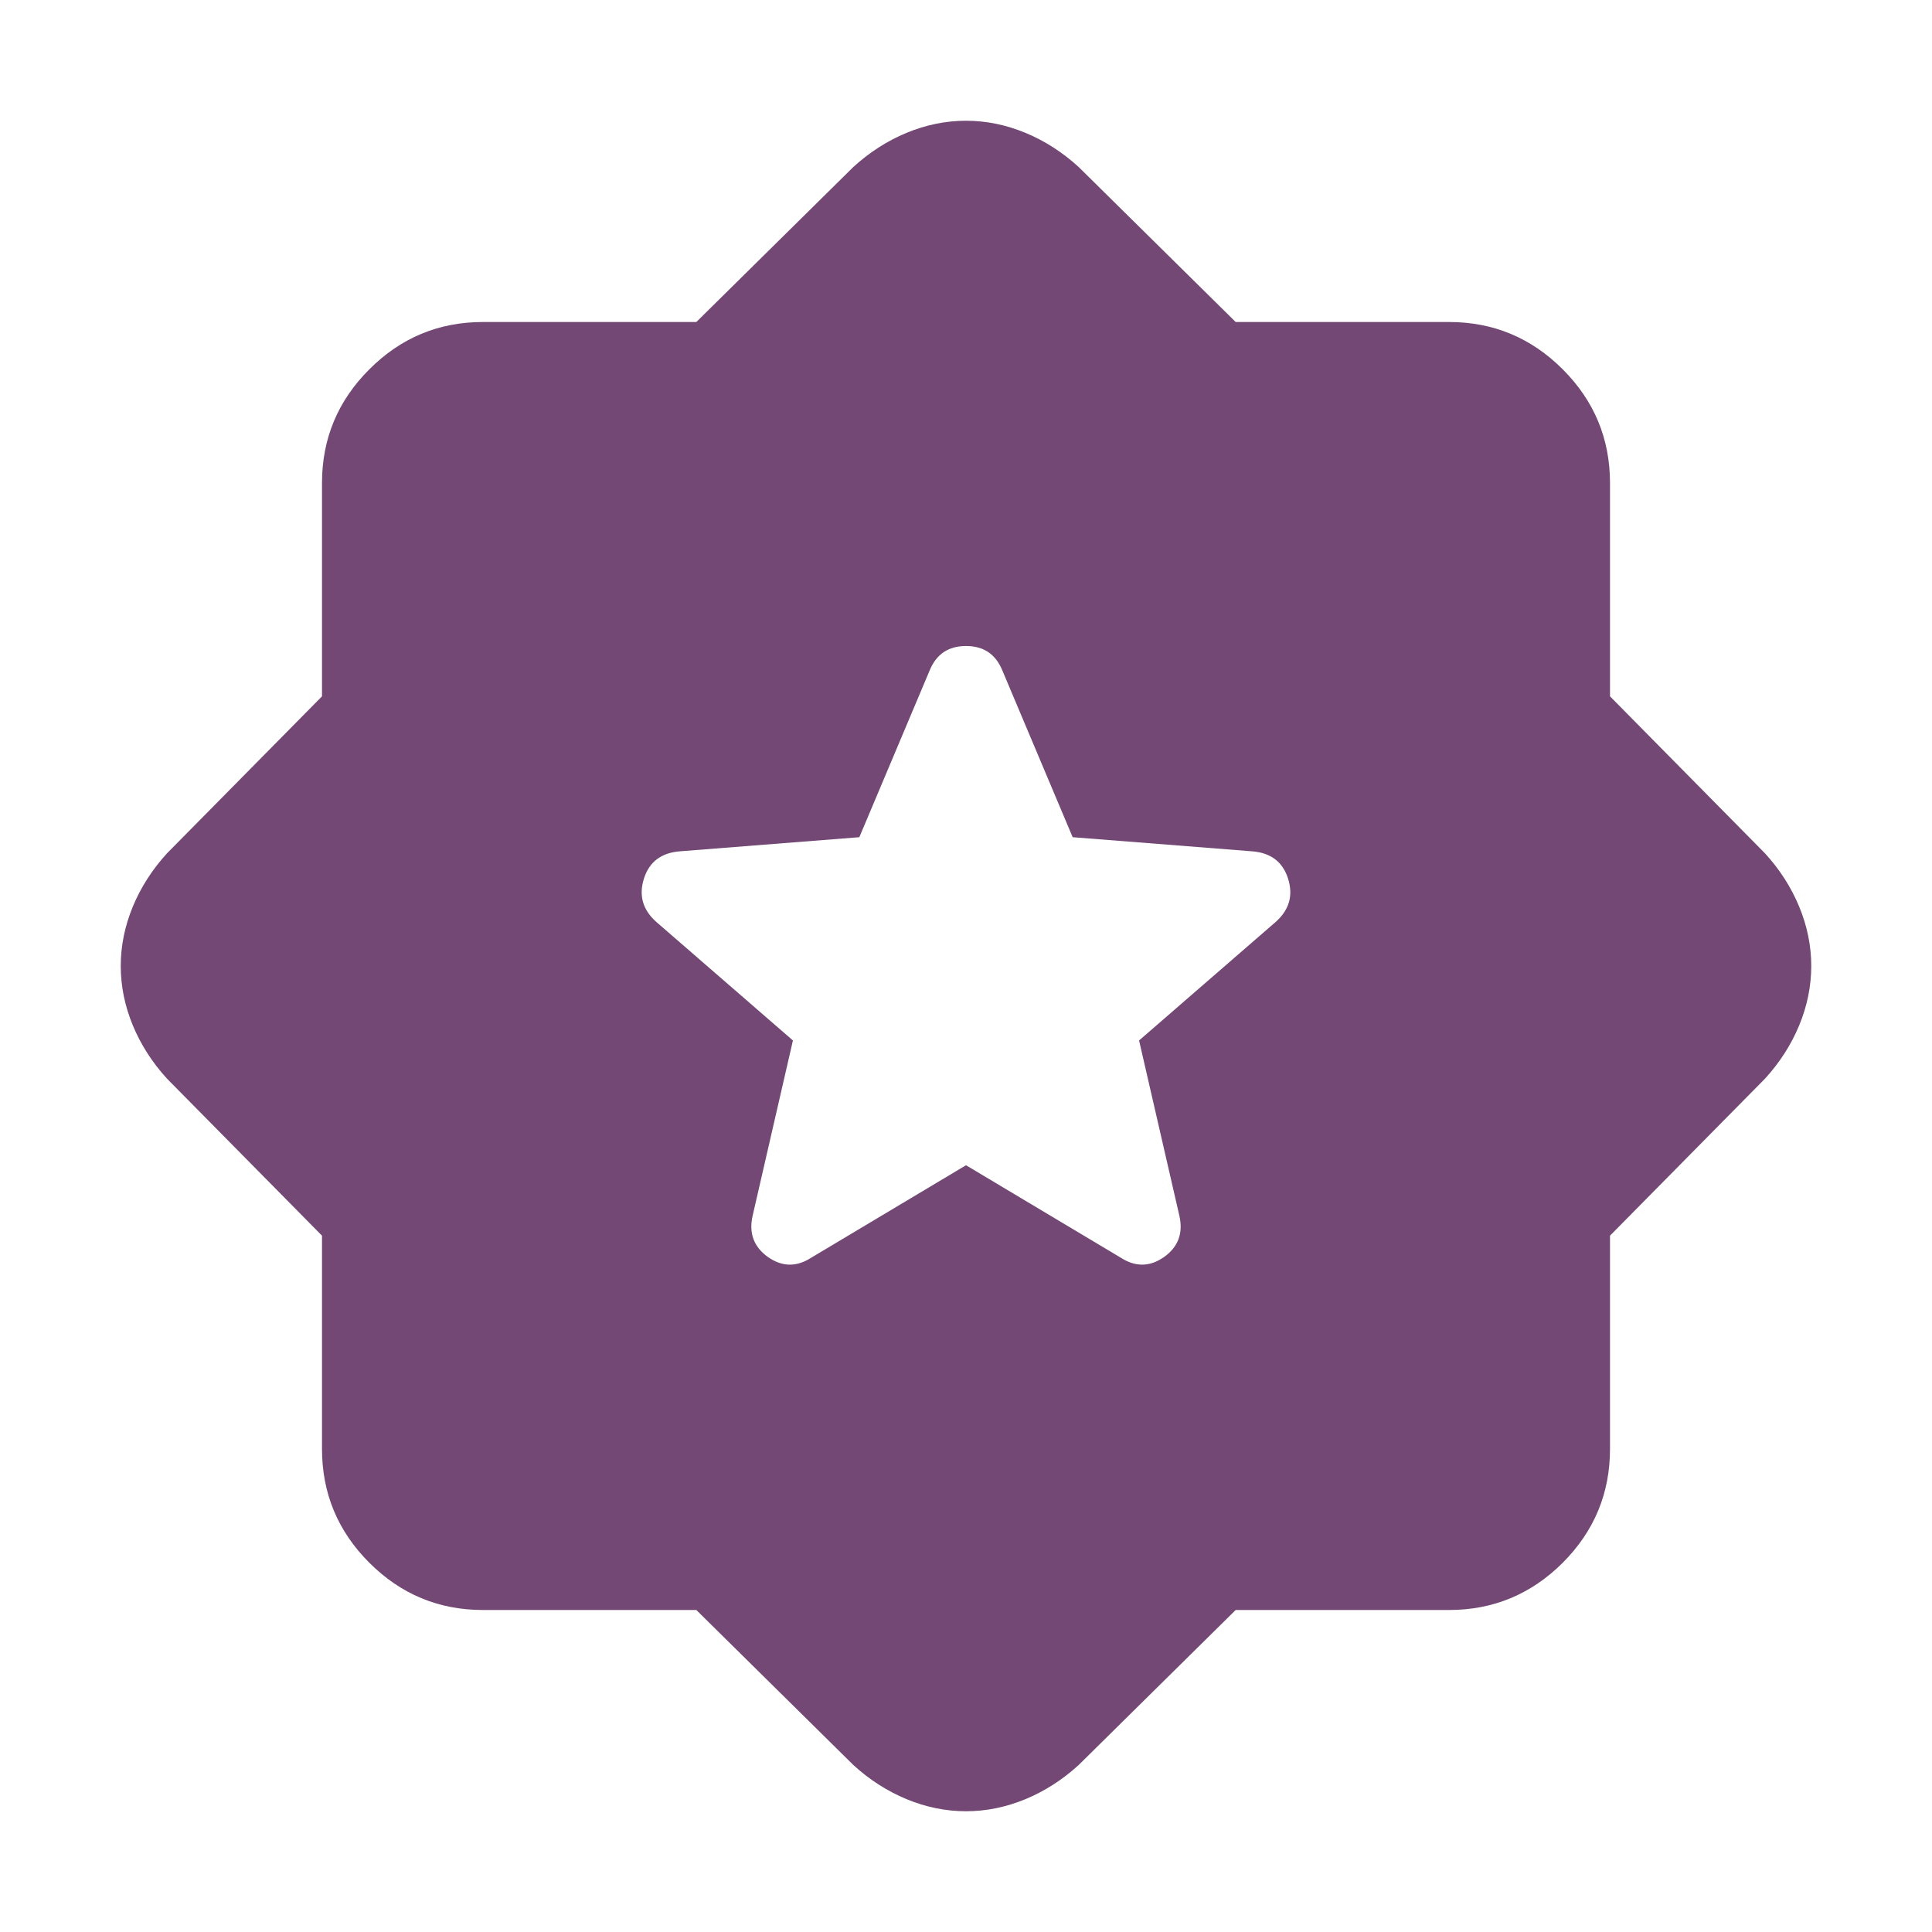 <svg width="24" height="24" viewBox="0 0 24 24" fill="none" xmlns="http://www.w3.org/2000/svg">
<mask id="mask0_2673_13740" style="mask-type:alpha" maskUnits="userSpaceOnUse" x="0" y="0" width="24" height="24">
<rect width="24" height="24" fill="#D9D9D9"/>
</mask>
<g mask="url(#mask0_2673_13740)">
<path d="M12 14.475L13.925 15.625C14.108 15.742 14.287 15.738 14.463 15.613C14.637 15.488 14.7 15.317 14.65 15.1L14.15 12.925L15.85 11.45C16.017 11.3 16.067 11.121 16 10.912C15.933 10.704 15.783 10.592 15.55 10.575L13.325 10.4L12.45 8.325C12.367 8.125 12.217 8.025 12 8.025C11.783 8.025 11.633 8.125 11.55 8.325L10.675 10.4L8.45 10.575C8.217 10.592 8.067 10.704 8 10.912C7.933 11.121 7.983 11.3 8.15 11.45L9.85 12.925L9.35 15.1C9.3 15.317 9.363 15.488 9.537 15.613C9.713 15.738 9.892 15.742 10.075 15.625L12 14.475ZM8.65 20H6C5.45 20 4.979 19.804 4.588 19.413C4.196 19.021 4 18.55 4 18V15.35L2.075 13.4C1.892 13.2 1.75 12.979 1.65 12.738C1.55 12.496 1.5 12.25 1.5 12C1.5 11.75 1.55 11.504 1.65 11.262C1.75 11.021 1.892 10.8 2.075 10.6L4 8.65V6C4 5.45 4.196 4.979 4.588 4.588C4.979 4.196 5.45 4 6 4H8.65L10.6 2.075C10.8 1.892 11.021 1.75 11.262 1.65C11.504 1.55 11.75 1.5 12 1.5C12.25 1.5 12.496 1.55 12.738 1.65C12.979 1.75 13.2 1.892 13.4 2.075L15.35 4H18C18.55 4 19.021 4.196 19.413 4.588C19.804 4.979 20 5.45 20 6V8.65L21.925 10.6C22.108 10.8 22.25 11.021 22.35 11.262C22.45 11.504 22.5 11.75 22.5 12C22.5 12.25 22.45 12.496 22.35 12.738C22.25 12.979 22.108 13.2 21.925 13.4L20 15.35V18C20 18.55 19.804 19.021 19.413 19.413C19.021 19.804 18.55 20 18 20H15.35L13.4 21.925C13.2 22.108 12.979 22.25 12.738 22.35C12.496 22.45 12.25 22.5 12 22.5C11.75 22.5 11.504 22.45 11.262 22.35C11.021 22.25 10.8 22.108 10.6 21.925L8.65 20Z" fill="#734875"/>
</g>
</svg>
